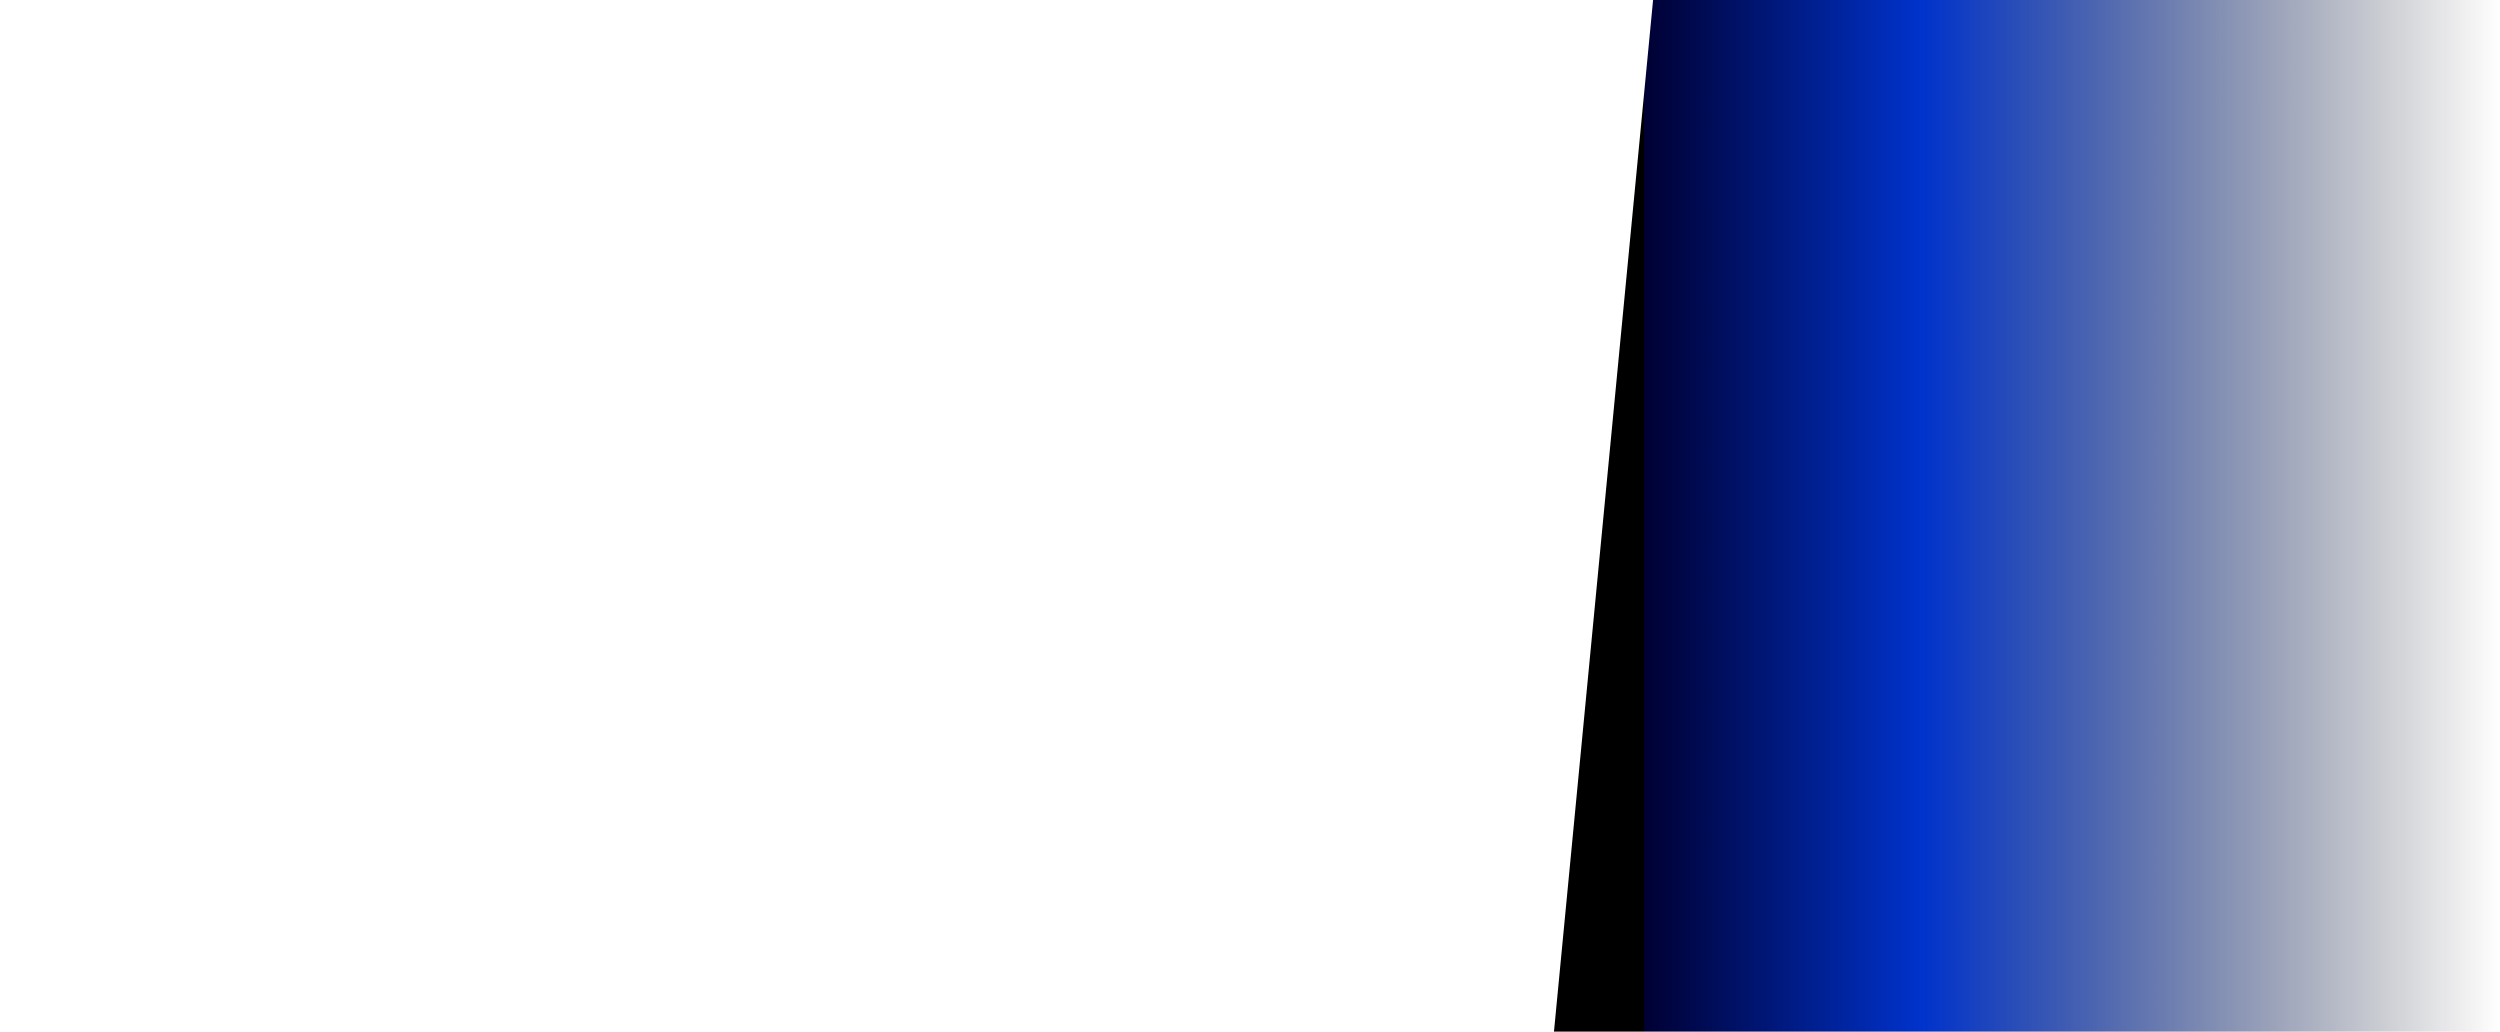 <?xml version="1.0" encoding="UTF-8" standalone="no"?>
<svg xmlns:xlink="http://www.w3.org/1999/xlink" height="229.0px" width="554.95px" xmlns="http://www.w3.org/2000/svg">
  <g transform="matrix(1.0, 0.0, 0.0, 1.0, -506.45, -117.05)">
    <path d="M851.4 346.05 L1061.4 346.05 1061.4 117.05 873.4 117.05 851.4 346.05" fill="url(#gradient0)" fill-rule="evenodd" stroke="none">
      <animate attributeName="d" dur="2s" repeatCount="indefinite" values="M851.4 346.05 L1061.4 346.05 1061.4 117.05 873.4 117.05 851.4 346.05;M506.45 346.05 L716.45 346.05 716.45 117.05 528.45 117.05 506.45 346.05"/>
    </path>
    <path d="M851.4 346.05 L873.4 117.05 1061.4 117.05 1061.4 346.05 851.4 346.05" fill="none" stroke="#000000" stroke-linecap="round" stroke-linejoin="round" stroke-opacity="0.0" stroke-width="1.0">
      <animate attributeName="stroke" dur="2s" repeatCount="indefinite" values="#000000;#000001"/>
      <animate attributeName="stroke-width" dur="2s" repeatCount="indefinite" values="0.0;0.0"/>
      <animate attributeName="fill-opacity" dur="2s" repeatCount="indefinite" values="0.0;0.0"/>
      <animate attributeName="d" dur="2s" repeatCount="indefinite" values="M851.4 346.05 L873.4 117.05 1061.4 117.05 1061.4 346.05 851.4 346.05;M506.45 346.05 L528.45 117.05 716.45 117.05 716.45 346.05 506.45 346.05"/>
    </path>
  </g>
  <defs>
    <linearGradient gradientTransform="matrix(0.116, 0.0, 0.0, 0.14, 966.4, 231.5)" gradientUnits="userSpaceOnUse" id="gradient0" spreadMethod="pad" x1="-819.2" x2="819.2">
      <animateTransform additive="replace" attributeName="gradientTransform" dur="2s" from="1" repeatCount="indefinite" to="1" type="scale"/>
      <animateTransform additive="sum" attributeName="gradientTransform" dur="2s" from="966.4 231.5" repeatCount="indefinite" to="621.45 231.5" type="translate"/>
      <animateTransform additive="sum" attributeName="gradientTransform" dur="2s" from="0.0" repeatCount="indefinite" to="0.0" type="rotate"/>
      <animateTransform additive="sum" attributeName="gradientTransform" dur="2s" from="0.116 0.14" repeatCount="indefinite" to="0.116 0.14" type="scale"/>
      <animateTransform additive="sum" attributeName="gradientTransform" dur="2s" from="0.0" repeatCount="indefinite" to="0.0" type="skewX"/>
      <stop offset="0.0" stop-color="#000033">
        <animate attributeName="offset" dur="2s" repeatCount="indefinite" values="0.0;0.0"/>
        <animate attributeName="stop-color" dur="2s" repeatCount="indefinite" values="#000033;#000034"/>
        <animate attributeName="stop-opacity" dur="2s" repeatCount="indefinite" values="1.0;1.0"/>
      </stop>
      <stop offset="0.325" stop-color="#0033cc">
        <animate attributeName="offset" dur="2s" repeatCount="indefinite" values="0.325;0.325"/>
        <animate attributeName="stop-color" dur="2s" repeatCount="indefinite" values="#0033cc;#0033cd"/>
        <animate attributeName="stop-opacity" dur="2s" repeatCount="indefinite" values="1.0;1.0"/>
      </stop>
      <stop offset="1.0" stop-color="#000000" stop-opacity="0.0">
        <animate attributeName="offset" dur="2s" repeatCount="indefinite" values="1.0;1.0"/>
        <animate attributeName="stop-color" dur="2s" repeatCount="indefinite" values="#000000;#000001"/>
        <animate attributeName="stop-opacity" dur="2s" repeatCount="indefinite" values="0.0;0.0"/>
      </stop>
    </linearGradient>
  </defs>
</svg>

